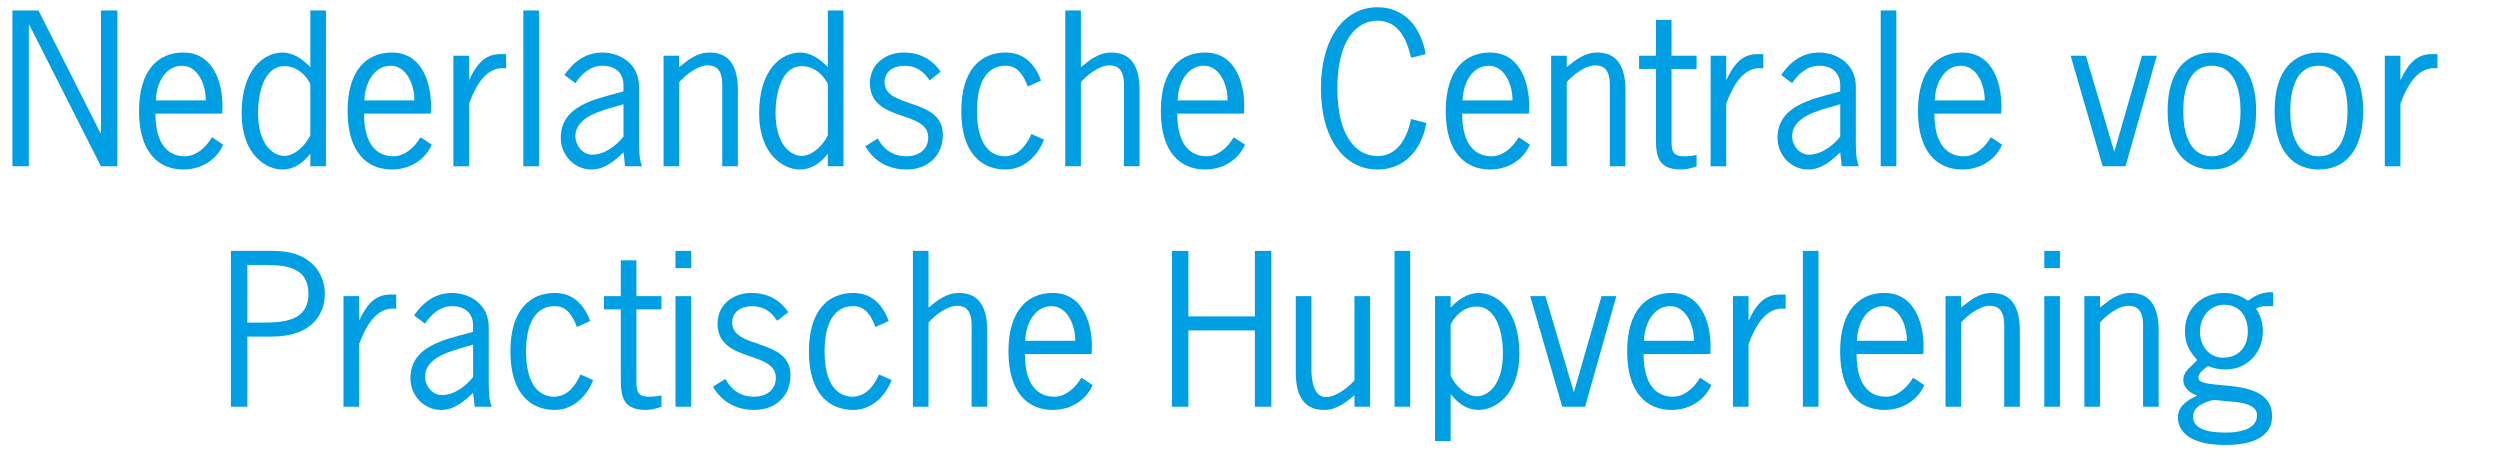 <!-- Generator: Adobe Illustrator 18.1.1, SVG Export Plug-In  -->
<svg version="1.1"
	 xmlns="http://www.w3.org/2000/svg" xmlns:xlink="http://www.w3.org/1999/xlink" xmlns:a="http://ns.adobe.com/AdobeSVGViewerExtensions/3.0/"
	 x="0px" y="0px" width="325.672px" height="59.509px" viewBox="0 0 325.672 59.509" enable-background="new 0 0 325.672 59.509"
	 xml:space="preserve">
<defs>
</defs>
<g>
	<path fill="#009FE3" d="M3.757,21.663h-2.14v-20.3H5.01l8.089,15.994h0.052V1.363h2.14v20.3h-2.14L3.81,3.216H3.757V21.663z"/>
	<path fill="#009FE3" d="M20.252,14.801c0,4.123,1.748,5.558,3.835,5.558c1.514,0,2.792-1.227,3.522-2.479l1.461,0.965
		c-0.783,1.853-2.714,3.235-5.192,3.235c-3.209,0-5.767-2.218-5.767-7.618c0-5.401,2.557-7.619,5.767-7.619
		c4.148,0,5.349,4.436,5.062,7.958H20.252z M26.802,13.079c0.052-1.853-0.939-4.515-3.079-4.515c-2.296,0-3.392,2.479-3.418,4.515
		H26.802z"/>
	<path fill="#009FE3" d="M40.426,1.363h2.035v20.3h-2.035V20.02c-0.965,1.2-2.087,2.061-3.679,2.061c-1.957,0-5.271-1.8-5.271-7.331
		c0-5.662,2.87-7.906,5.349-7.906c1.383,0,2.661,0.913,3.601,1.904V1.363z M40.426,10.939c-0.626-1.253-1.8-2.322-3.366-2.322
		c-2.844,0-3.444,3.913-3.444,6.079c0,4.228,2.009,5.61,3.418,5.61c1.435,0,2.818-1.462,3.392-2.688V10.939z"/>
	<path fill="#009FE3" d="M47.422,14.801c0,4.123,1.748,5.558,3.835,5.558c1.514,0,2.792-1.227,3.522-2.479l1.461,0.965
		c-0.783,1.853-2.714,3.235-5.192,3.235c-3.209,0-5.767-2.218-5.767-7.618c0-5.401,2.557-7.619,5.767-7.619
		c4.148,0,5.349,4.436,5.062,7.958H47.422z M53.972,13.079c0.052-1.853-0.939-4.515-3.079-4.515c-2.296,0-3.392,2.479-3.418,4.515
		H53.972z"/>
	<path fill="#009FE3" d="M61.098,10.365h0.052c0.809-1.723,1.853-3.314,3.992-3.314h0.783v1.854
		c-2.661-0.366-4.044,2.505-4.827,4.592v8.167h-2.035V7.26h2.035V10.365z"/>
	<path fill="#009FE3" d="M70.207,21.663h-2.035v-20.3h2.035V21.663z"/>
	<path fill="#009FE3" d="M81.428,21.663l-0.208-1.826c-1.174,1.147-2.479,2.243-4.175,2.243c-2.218,0-3.992-1.853-3.992-4.122
		c0-4.123,4.331-5.01,7.515-5.871l0.652-0.183v-0.809c0-1.644-1.122-2.531-2.74-2.531c-1.592,0-2.688,1.044-3.523,2.271l-1.435-1.07
		c1.201-1.722,2.766-2.922,4.958-2.922c1.957,0,4.775,1.2,4.775,4.487v7.149c0.026,1.07-0.026,2.166,0.391,3.184H81.428z
		 M80.411,13.81c-1.931,0.573-5.454,1.356-5.454,3.939c0,1.2,0.939,2.4,2.166,2.4c1.618,0,3.105-1.122,4.097-2.348v-4.228
		L80.411,13.81z"/>
	<path fill="#009FE3" d="M88.477,21.663h-2.035V7.26h2.035v1.487c1.201-0.965,2.322-1.904,3.966-1.904
		c2.035,0,3.679,1.122,3.679,4.879v9.941h-2.036v-9.419c0-1.514,0.261-3.731-1.904-3.731c-1.253,0-2.896,1.227-3.706,2.191V21.663z"
		/>
	<path fill="#009FE3" d="M107.841,1.363h2.035v20.3h-2.035V20.02c-0.965,1.2-2.087,2.061-3.679,2.061
		c-1.957,0-5.271-1.8-5.271-7.331c0-5.662,2.87-7.906,5.349-7.906c1.383,0,2.661,0.913,3.601,1.904V1.363z M107.841,10.939
		c-0.626-1.253-1.8-2.322-3.366-2.322c-2.844,0-3.444,3.913-3.444,6.079c0,4.228,2.009,5.61,3.418,5.61
		c1.435,0,2.818-1.462,3.392-2.688V10.939z"/>
	<path fill="#009FE3" d="M121.1,10.47c-0.809-1.2-1.774-1.905-3.288-1.905c-1.331,0-2.583,0.679-2.583,2.14
		c0,3.522,7.593,1.983,7.593,6.836c0,2.818-2.009,4.54-4.723,4.54c-2.322,0-4.201-1.018-5.375-3.026l1.618-1.018
		c0.783,1.487,2.035,2.322,3.757,2.322c1.487,0,2.818-0.809,2.818-2.452c0-3.627-7.593-1.905-7.593-7.071
		c0-2.479,2.035-3.992,4.41-3.992c2.009,0,3.679,0.835,4.801,2.505L121.1,10.47z"/>
	<path fill="#009FE3" d="M133.889,11.278c-0.496-1.331-1.278-2.766-2.896-2.714c-3.131,0-3.731,3.444-3.731,5.897
		c0,2.452,0.6,5.896,3.731,5.896c1.748-0.078,2.74-1.487,3.366-2.896l1.644,0.73c-0.835,2.192-2.688,3.888-5.01,3.888
		c-3.209,0-5.767-2.218-5.767-7.618c0-5.401,2.557-7.619,5.767-7.619c2.375,0,3.835,1.487,4.618,3.652L133.889,11.278z"/>
	<path fill="#009FE3" d="M140.807,8.747c1.2-0.965,2.322-1.904,3.966-1.904c2.035,0,3.679,1.122,3.679,4.879v9.941h-2.036v-9.419
		c0-1.514,0.261-3.731-1.905-3.731c-1.252,0-2.896,1.227-3.705,2.191v10.959h-2.035v-20.3h2.035V8.747z"/>
	<path fill="#009FE3" d="M153.361,14.801c0,4.123,1.748,5.558,3.835,5.558c1.514,0,2.792-1.227,3.522-2.479l1.461,0.965
		c-0.783,1.853-2.714,3.235-5.192,3.235c-3.209,0-5.767-2.218-5.767-7.618c0-5.401,2.557-7.619,5.767-7.619
		c4.148,0,5.349,4.436,5.062,7.958H153.361z M159.91,13.079c0.052-1.853-0.939-4.515-3.079-4.515c-2.296,0-3.392,2.479-3.418,4.515
		H159.91z"/>
	<path fill="#009FE3" d="M183.817,7.521c-0.548-2.348-1.592-4.827-4.384-4.827c-2.818,0-5.218,2.662-5.218,8.819
		c0,6.158,2.4,8.819,5.218,8.819c2.662,0,3.888-2.426,4.384-4.827l1.983,0.522c-0.574,3.34-2.714,6.053-6.367,6.053
		c-4.227,0-7.358-3.888-7.358-10.567s3.131-10.567,7.358-10.567c3.601,0,5.688,2.662,6.289,6.105L183.817,7.521z"/>
	<path fill="#009FE3" d="M190.475,14.801c0,4.123,1.748,5.558,3.835,5.558c1.514,0,2.792-1.227,3.522-2.479l1.461,0.965
		c-0.783,1.853-2.714,3.235-5.192,3.235c-3.209,0-5.767-2.218-5.767-7.618c0-5.401,2.557-7.619,5.767-7.619
		c4.148,0,5.349,4.436,5.062,7.958H190.475z M197.024,13.079c0.052-1.853-0.939-4.515-3.079-4.515c-2.296,0-3.392,2.479-3.418,4.515
		H197.024z"/>
	<path fill="#009FE3" d="M204.099,21.663h-2.035V7.26h2.035v1.487c1.2-0.965,2.322-1.904,3.966-1.904
		c2.035,0,3.679,1.122,3.679,4.879v9.941h-2.036v-9.419c0-1.514,0.261-3.731-1.905-3.731c-1.252,0-2.896,1.227-3.705,2.191V21.663z"
		/>
	<path fill="#009FE3" d="M217.749,7.26h3.262v1.723h-3.262v9.054c0,1.409-0.026,2.322,1.644,2.322c0.574,0,1.122-0.052,1.618-0.183
		v1.487c-0.652,0.234-1.331,0.417-2.035,0.417c-3.444,0-3.262-2.321-3.262-4.957V8.982h-2.192V7.26h2.192V2.59h2.035V7.26z"/>
	<path fill="#009FE3" d="M224.874,10.365h0.052c0.809-1.723,1.853-3.314,3.992-3.314h0.783v1.854
		c-2.661-0.366-4.044,2.505-4.827,4.592v8.167h-2.035V7.26h2.035V10.365z"/>
	<path fill="#009FE3" d="M239.932,21.663l-0.208-1.826c-1.174,1.147-2.479,2.243-4.175,2.243c-2.218,0-3.992-1.853-3.992-4.122
		c0-4.123,4.331-5.01,7.515-5.871l0.652-0.183v-0.809c0-1.644-1.122-2.531-2.74-2.531c-1.592,0-2.688,1.044-3.523,2.271l-1.435-1.07
		c1.201-1.722,2.766-2.922,4.958-2.922c1.957,0,4.775,1.2,4.775,4.487v7.149c0.026,1.07-0.026,2.166,0.391,3.184H239.932z
		 M238.915,13.81c-1.931,0.573-5.454,1.356-5.454,3.939c0,1.2,0.939,2.4,2.166,2.4c1.618,0,3.105-1.122,4.097-2.348v-4.228
		L238.915,13.81z"/>
	<path fill="#009FE3" d="M247.033,21.663h-2.035v-20.3h2.035V21.663z"/>
	<path fill="#009FE3" d="M251.992,14.801c0,4.123,1.748,5.558,3.835,5.558c1.514,0,2.792-1.227,3.522-2.479l1.461,0.965
		c-0.783,1.853-2.714,3.235-5.192,3.235c-3.209,0-5.767-2.218-5.767-7.618c0-5.401,2.557-7.619,5.767-7.619
		c4.148,0,5.349,4.436,5.062,7.958H251.992z M258.541,13.079c0.052-1.853-0.939-4.515-3.079-4.515c-2.296,0-3.392,2.479-3.418,4.515
		H258.541z"/>
	<path fill="#009FE3" d="M276.89,21.663h-2.975L269.74,7.26h1.983l3.705,12.524l3.601-12.524h1.931L276.89,21.663z"/>
	<path fill="#009FE3" d="M282.373,14.462c0-5.401,2.557-7.619,5.767-7.619s5.766,2.218,5.766,7.619c0,5.4-2.557,7.618-5.766,7.618
		S282.373,19.862,282.373,14.462z M291.87,14.462c0-2.453-0.6-5.897-3.731-5.897c-3.131,0-3.731,3.444-3.731,5.897
		c0,2.452,0.6,5.896,3.731,5.896C291.27,20.358,291.87,16.914,291.87,14.462z"/>
	<path fill="#009FE3" d="M296.31,14.462c0-5.401,2.557-7.619,5.767-7.619s5.767,2.218,5.767,7.619c0,5.4-2.557,7.618-5.767,7.618
		S296.31,19.862,296.31,14.462z M305.807,14.462c0-2.453-0.6-5.897-3.731-5.897c-3.131,0-3.731,3.444-3.731,5.897
		c0,2.452,0.6,5.896,3.731,5.896C305.207,20.358,305.807,16.914,305.807,14.462z"/>
	<path fill="#009FE3" d="M312.7,10.365h0.052c0.809-1.723,1.853-3.314,3.992-3.314h0.783v1.854
		c-2.661-0.366-4.044,2.505-4.827,4.592v8.167h-2.035V7.26h2.035V10.365z"/>
	<path fill="#009FE3" d="M35.664,32.684c5.062,0,6.653,3.209,6.653,5.558c0,2.479-1.461,5.609-6.993,5.609h-3.105v9.133h-2.14v-20.3
		H35.664z M32.219,42.024h1.774c2.792,0,6.184-0.104,6.184-3.757c0-3.862-3.653-3.758-6.471-3.758h-1.487V42.024z"/>
	<path fill="#009FE3" d="M46.783,41.686h0.052c0.809-1.723,1.853-3.314,3.992-3.314h0.783v1.854
		c-2.661-0.366-4.044,2.505-4.827,4.592v8.167h-2.035V38.58h2.035V41.686z"/>
	<path fill="#009FE3" d="M61.841,52.983l-0.209-1.826c-1.174,1.147-2.479,2.243-4.175,2.243c-2.218,0-3.992-1.853-3.992-4.122
		c0-4.123,4.331-5.01,7.515-5.871l0.652-0.183v-0.809c0-1.644-1.122-2.531-2.739-2.531c-1.592,0-2.688,1.044-3.522,2.271
		l-1.436-1.07c1.201-1.722,2.766-2.922,4.958-2.922c1.957,0,4.775,1.2,4.775,4.487V49.8c0.026,1.07-0.026,2.166,0.391,3.184H61.841z
		 M60.823,45.13c-1.931,0.573-5.453,1.356-5.453,3.939c0,1.2,0.939,2.4,2.166,2.4c1.618,0,3.105-1.122,4.096-2.348v-4.228
		L60.823,45.13z"/>
	<path fill="#009FE3" d="M75.152,42.599c-0.496-1.331-1.278-2.766-2.896-2.714c-3.131,0-3.731,3.444-3.731,5.897
		c0,2.452,0.6,5.896,3.731,5.896c1.748-0.078,2.74-1.487,3.366-2.896l1.644,0.73c-0.835,2.192-2.688,3.888-5.01,3.888
		c-3.209,0-5.767-2.218-5.767-7.618c0-5.401,2.557-7.619,5.767-7.619c2.375,0,3.835,1.487,4.618,3.652L75.152,42.599z"/>
	<path fill="#009FE3" d="M82.905,38.58h3.262v1.723h-3.262v9.054c0,1.409-0.026,2.322,1.644,2.322c0.574,0,1.122-0.052,1.618-0.183
		v1.487c-0.652,0.234-1.331,0.417-2.035,0.417c-3.444,0-3.262-2.321-3.262-4.957v-8.141h-2.192V38.58h2.192v-4.67h2.035V38.58z"/>
	<path fill="#009FE3" d="M90.03,34.928h-2.035v-2.244h2.035V34.928z M90.03,52.983h-2.035V38.58h2.035V52.983z"/>
	<path fill="#009FE3" d="M101.251,41.79c-0.809-1.2-1.774-1.905-3.288-1.905c-1.331,0-2.583,0.679-2.583,2.14
		c0,3.522,7.593,1.983,7.593,6.836c0,2.818-2.009,4.54-4.723,4.54c-2.322,0-4.201-1.018-5.375-3.026l1.618-1.018
		c0.783,1.487,2.035,2.322,3.757,2.322c1.487,0,2.818-0.809,2.818-2.452c0-3.627-7.593-1.905-7.593-7.071
		c0-2.479,2.035-3.992,4.41-3.992c2.009,0,3.679,0.835,4.801,2.505L101.251,41.79z"/>
	<path fill="#009FE3" d="M114.04,42.599c-0.496-1.331-1.278-2.766-2.896-2.714c-3.131,0-3.731,3.444-3.731,5.897
		c0,2.452,0.6,5.896,3.731,5.896c1.748-0.078,2.74-1.487,3.366-2.896l1.644,0.73c-0.835,2.192-2.688,3.888-5.01,3.888
		c-3.209,0-5.767-2.218-5.767-7.618c0-5.401,2.557-7.619,5.767-7.619c2.375,0,3.835,1.487,4.618,3.652L114.04,42.599z"/>
	<path fill="#009FE3" d="M120.958,40.067c1.2-0.965,2.322-1.904,3.966-1.904c2.035,0,3.679,1.122,3.679,4.879v9.941h-2.036v-9.419
		c0-1.514,0.261-3.731-1.905-3.731c-1.252,0-2.896,1.227-3.705,2.191v10.959h-2.035v-20.3h2.035V40.067z"/>
	<path fill="#009FE3" d="M133.512,46.121c0,4.123,1.748,5.558,3.835,5.558c1.514,0,2.792-1.227,3.522-2.479l1.461,0.965
		c-0.783,1.853-2.714,3.235-5.192,3.235c-3.209,0-5.767-2.218-5.767-7.618c0-5.401,2.557-7.619,5.767-7.619
		c4.148,0,5.349,4.436,5.062,7.958H133.512z M140.062,44.399c0.052-1.853-0.939-4.515-3.079-4.515c-2.296,0-3.392,2.479-3.418,4.515
		H140.062z"/>
	<path fill="#009FE3" d="M163.472,41.216v-8.532h2.14v20.3h-2.14v-9.941h-8.663v9.941h-2.14v-20.3h2.14v8.532H163.472z"/>
	<path fill="#009FE3" d="M176.444,38.58h2.036v14.403h-2.036v-1.487c-1.2,0.966-2.322,1.904-3.966,1.904
		c-2.035,0-3.679-1.121-3.679-4.879V38.58h2.035V48c0,1.513,0.261,3.73,1.905,3.73c1.252,0,2.896-1.226,3.705-2.191V38.58z"/>
	<path fill="#009FE3" d="M183.702,52.983h-2.035v-20.3h2.035V52.983z"/>
	<path fill="#009FE3" d="M188.974,57.445h-2.035V38.58h2.035v1.487c0.939-0.991,2.218-1.904,3.601-1.904
		c2.479,0,5.349,2.244,5.349,7.906c0,5.531-3.313,7.331-5.271,7.331c-1.592,0-2.714-0.86-3.679-2.061V57.445z M188.974,48.939
		c0.574,1.226,1.957,2.688,3.392,2.688c1.409,0,3.418-1.383,3.418-5.61c0-2.166-0.6-6.079-3.444-6.079
		c-1.566,0-2.74,1.069-3.366,2.322V48.939z"/>
	<path fill="#009FE3" d="M206.486,52.983h-2.974l-4.175-14.403h1.983l3.705,12.524l3.601-12.524h1.931L206.486,52.983z"/>
	<path fill="#009FE3" d="M214.108,46.121c0,4.123,1.748,5.558,3.835,5.558c1.514,0,2.792-1.227,3.522-2.479l1.461,0.965
		c-0.783,1.853-2.714,3.235-5.192,3.235c-3.209,0-5.767-2.218-5.767-7.618c0-5.401,2.557-7.619,5.767-7.619
		c4.148,0,5.349,4.436,5.062,7.958H214.108z M220.658,44.399c0.052-1.853-0.939-4.515-3.079-4.515c-2.296,0-3.392,2.479-3.418,4.515
		H220.658z"/>
	<path fill="#009FE3" d="M227.784,41.686h0.052c0.809-1.723,1.853-3.314,3.992-3.314h0.783v1.854
		c-2.661-0.366-4.044,2.505-4.827,4.592v8.167h-2.035V38.58h2.035V41.686z"/>
	<path fill="#009FE3" d="M236.893,52.983h-2.035v-20.3h2.035V52.983z"/>
	<path fill="#009FE3" d="M241.852,46.121c0,4.123,1.748,5.558,3.835,5.558c1.514,0,2.792-1.227,3.522-2.479l1.461,0.965
		c-0.783,1.853-2.714,3.235-5.192,3.235c-3.209,0-5.767-2.218-5.767-7.618c0-5.401,2.557-7.619,5.767-7.619
		c4.148,0,5.349,4.436,5.062,7.958H241.852z M248.401,44.399c0.052-1.853-0.939-4.515-3.079-4.515c-2.296,0-3.392,2.479-3.418,4.515
		H248.401z"/>
	<path fill="#009FE3" d="M255.476,52.983h-2.035V38.58h2.035v1.487c1.201-0.965,2.322-1.904,3.966-1.904
		c2.035,0,3.679,1.122,3.679,4.879v9.941h-2.036v-9.419c0-1.514,0.261-3.731-1.904-3.731c-1.253,0-2.896,1.227-3.706,2.191V52.983z"
		/>
	<path fill="#009FE3" d="M268.343,34.928h-2.035v-2.244h2.035V34.928z M268.343,52.983h-2.035V38.58h2.035V52.983z"/>
	<path fill="#009FE3" d="M273.563,52.983h-2.035V38.58h2.035v1.487c1.201-0.965,2.322-1.904,3.966-1.904
		c2.035,0,3.679,1.122,3.679,4.879v9.941h-2.036v-9.419c0-1.514,0.261-3.731-1.904-3.731c-1.253,0-2.896,1.227-3.706,2.191V52.983z"
		/>
	<path fill="#009FE3" d="M296.111,39.885h-0.757c-0.574,0-0.939,0.026-1.461,0.313c0.6,0.887,0.887,1.904,0.887,2.975
		c0,2.792-2.061,4.957-4.853,4.957c-0.835,0-1.565-0.156-2.322-0.443c-0.443,0.365-1.227,0.835-1.227,1.54
		c0,1.826,9.602-0.47,9.602,4.983c0,1.069-0.339,3.757-6.105,3.757c-4.697,0-6.158-1.826-6.158-3.601
		c0-1.487,1.305-2.296,2.505-2.818c-0.861-0.339-1.8-0.965-1.8-2.009c0-1.278,0.991-1.67,1.8-2.635
		c-1.044-1.227-1.592-2.088-1.592-3.784c0-2.922,2.192-4.957,5.088-4.957c1.148,0,2.192,0.339,3.131,1.018
		c0.939-0.705,2.035-1.227,3.262-1.096V39.885z M288.387,52.097c-1.096,0.208-2.713,0.86-2.713,2.165
		c0,1.983,2.922,2.088,4.305,2.088c1.461,0,4.044-0.287,4.044-2.271c0-1.513-2.401-1.696-3.497-1.774L288.387,52.097z
		 M289.77,39.702c-1.957,0-3.183,1.644-3.183,3.496c0,1.801,1.122,3.393,3,3.393c2.087,0,3.235-1.436,3.235-3.418
		C292.823,41.294,291.805,39.702,289.77,39.702z"/>
</g>
</svg>